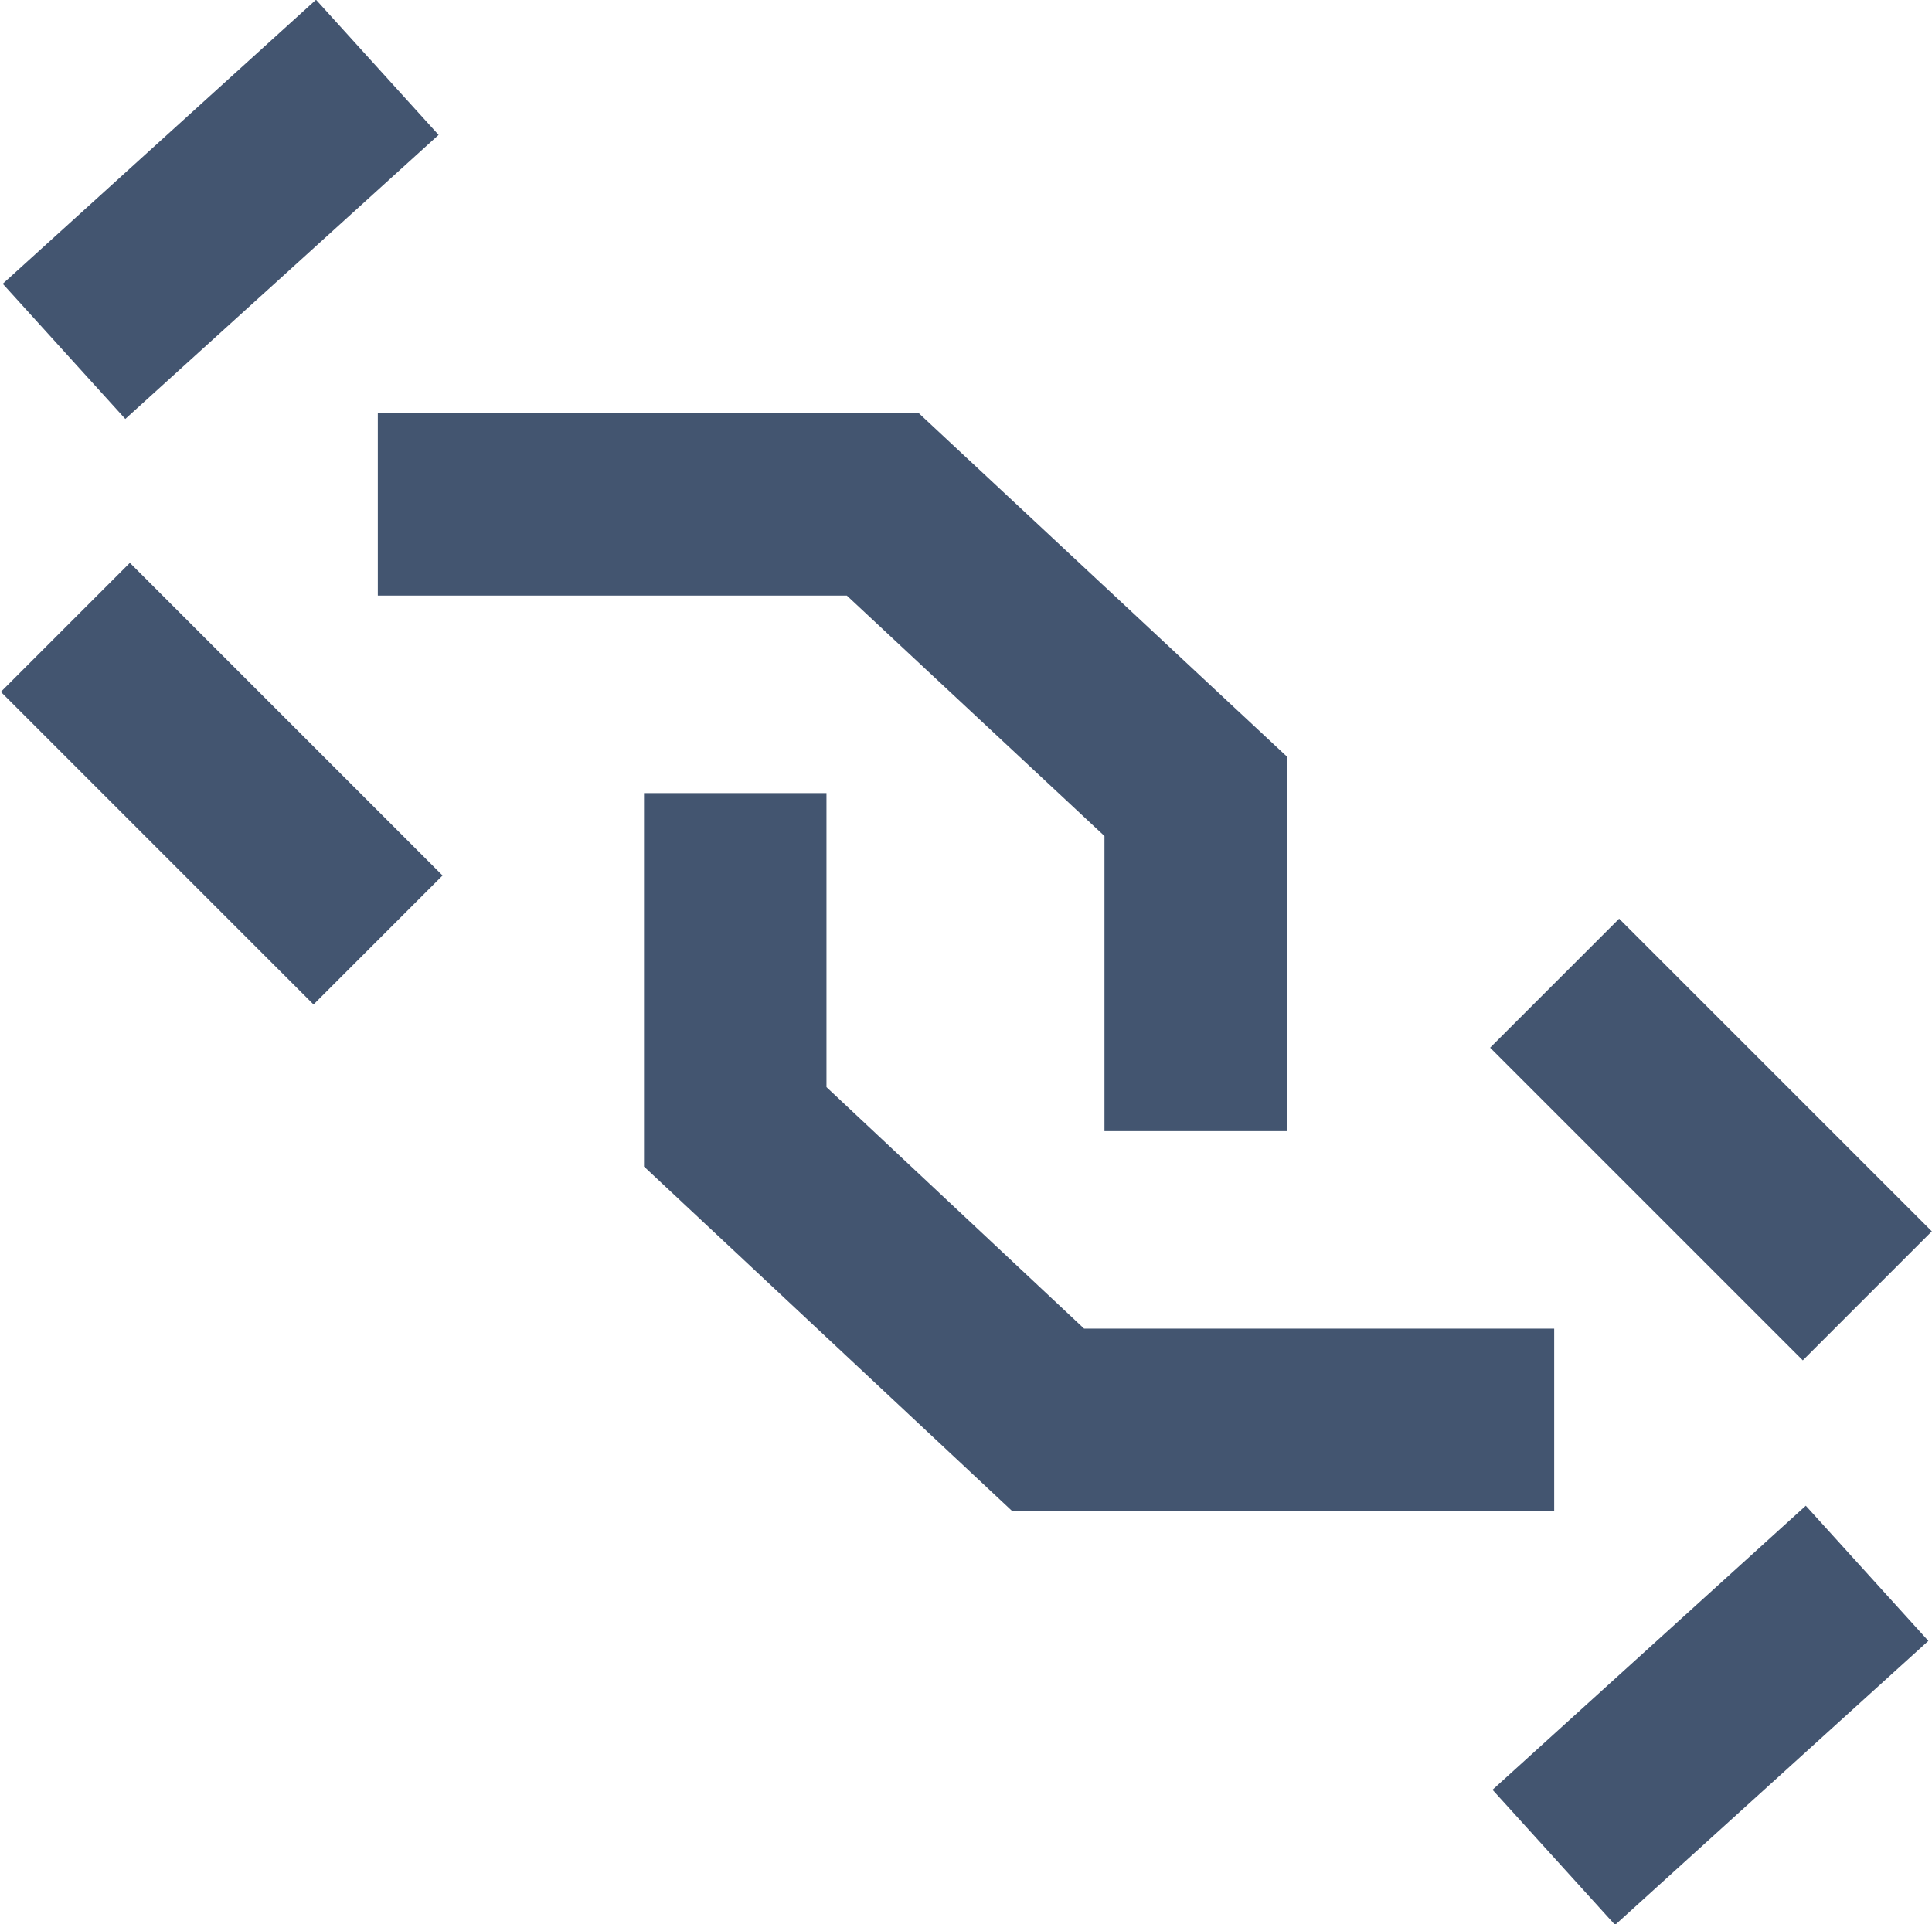<?xml version="1.0" encoding="UTF-8"?>
<svg id="Calque_2" xmlns="http://www.w3.org/2000/svg" version="1.1" viewBox="0 0 180 179.3">
  <!-- Generator: Adobe Illustrator 29.6.0, SVG Export Plug-In . SVG Version: 2.1.1 Build 207)  -->
  <defs>
    <style>
      .st0 {
        fill: #435570;
      }
    </style>
  </defs>
  <rect class="st0" x="139.7" y="151.2" width="39.4" height="17" transform="translate(-66 148.6) rotate(-42.2)"/>
  <rect class="st0" x="150.9" y="85.6" width="17" height="41.2" transform="translate(-28.4 143.8) rotate(-45)"/>
  <g>
    <rect class="st0" x=".9" y="11" width="39.4" height="17" transform="translate(-7.8 18.9) rotate(-42.2)"/>
    <rect class="st0" x="12.1" y="52.5" width="17" height="41.2" transform="translate(-45.6 35.9) rotate(-45)"/>
    <polygon class="st0" points="35.2 55.5 78.9 55.5 102.9 77.9 102.9 105.4 119.9 105.4 119.9 70.5 85.6 38.5 35.2 38.5 35.2 55.5"/>
  </g>
  <polygon class="st0" points="144.8 123.8 101 123.8 77 101.3 77 73.9 60 73.9 60 108.7 94.3 140.8 144.8 140.8 144.8 123.8"/>
</svg>